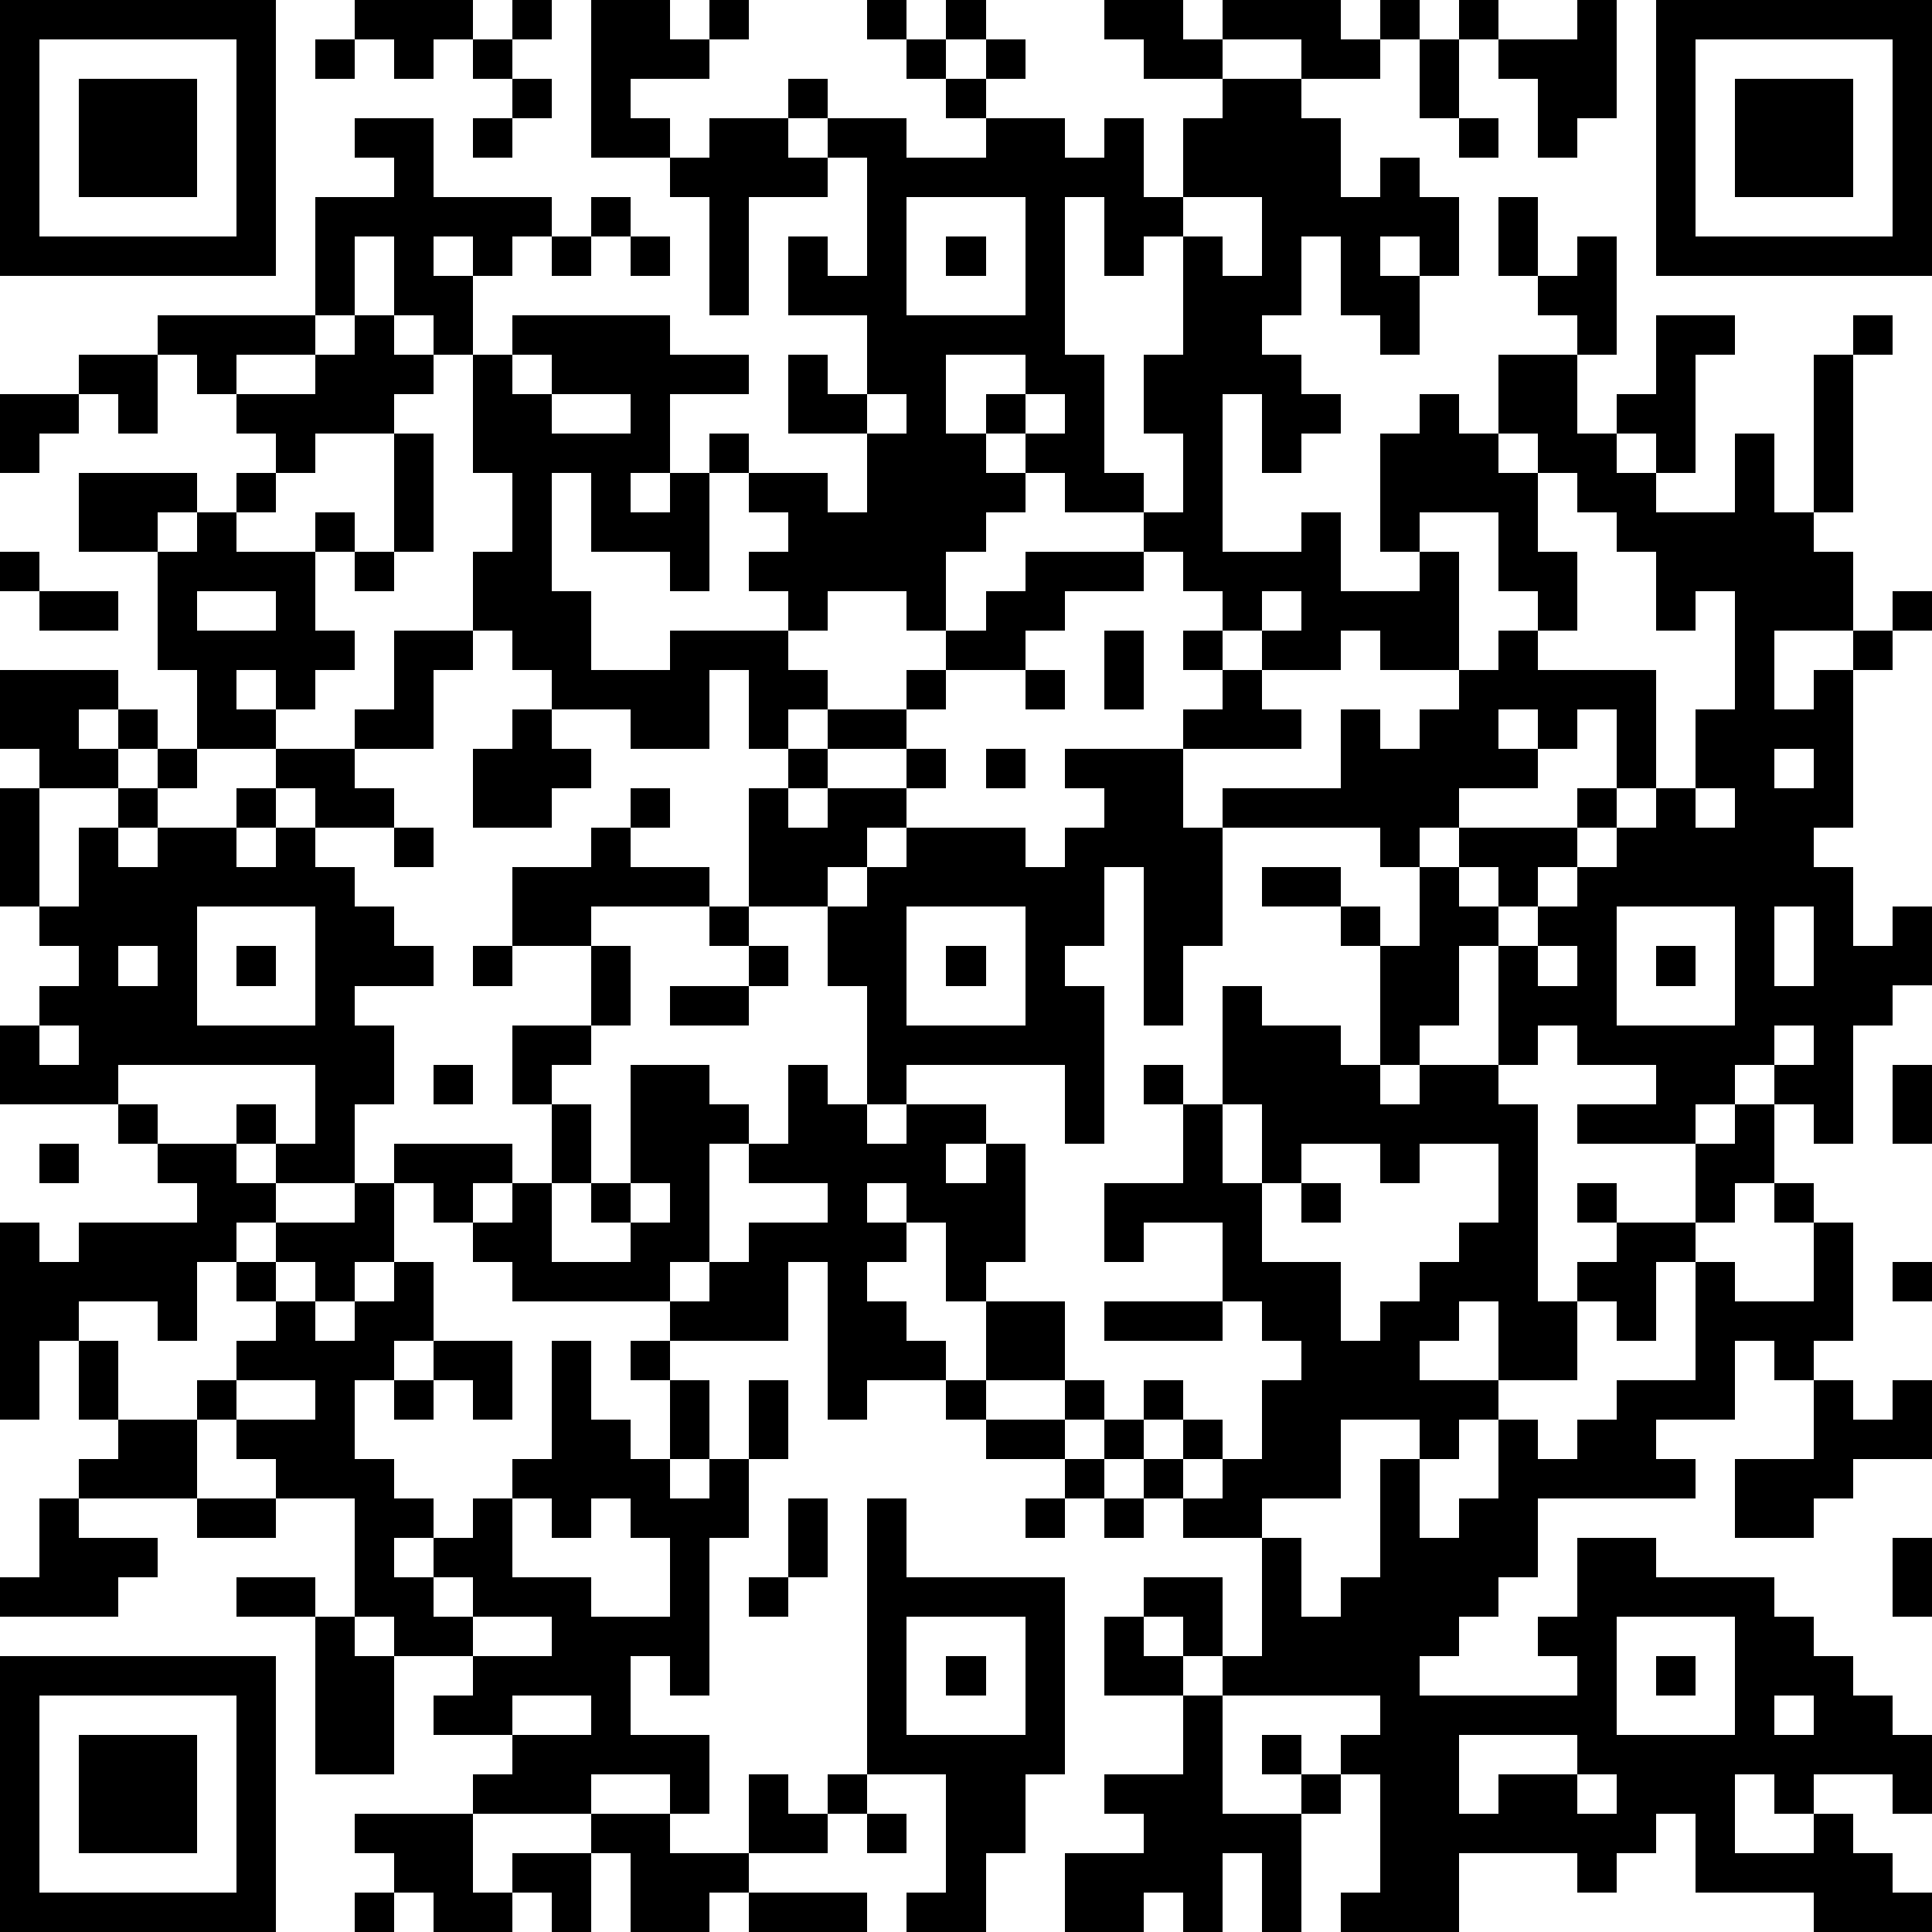 <?xml version="1.0" standalone="yes"?><svg version="1.1" xmlns="http://www.w3.org/2000/svg" xmlns:xlink="http://www.w3.org/1999/xlink" xmlns:ev="http://www.w3.org/2001/xml-events" width="196" height="196" shape-rendering="crispEdges"><path d="M0 0h7v7h-7zM9 0h3v1h-1v1h-1v-1h-1zM13 0h1v1h-1zM15 0h2v1h1v-1h1v1h-1v1h-2v1h1v1h-2zM22 0h1v1h-1zM24 0h1v1h-1zM28 0h2v1h1v-1h3v1h1v-1h1v1h-1v1h-2v-1h-2v1h-2v-1h-1zM37 0h1v1h-1zM40 0h1v3h-1v1h-1v-2h-1v-1h2zM42 0h7v7h-7zM1 1v5h5v-5zM8 1h1v1h-1zM12 1h1v1h-1zM23 1h1v1h-1zM25 1h1v1h-1zM36 1h1v2h-1zM43 1v5h5v-5zM2 2h3v3h-3zM13 2h1v1h-1zM20 2h1v1h-1zM24 2h1v1h-1zM31 2h2v1h1v2h1v-1h1v1h1v2h-1v-1h-1v1h1v2h-1v-1h-1v-2h-1v2h-1v1h1v1h1v1h-1v1h-1v-2h-1v4h2v-1h1v2h2v-1h-1v-3h1v-1h1v1h1v-2h2v-1h-1v-1h-1v-2h1v2h1v-1h1v3h-1v2h1v-1h1v-2h2v1h-1v3h-1v-1h-1v1h1v1h2v-2h1v2h1v-4h1v-1h1v1h-1v4h-1v1h1v2h-2v2h1v-1h1v-1h1v-1h1v1h-1v1h-1v4h-1v1h1v2h1v-1h1v2h-1v1h-1v3h-1v-1h-1v-1h-1v1h-1v1h-3v-1h2v-1h-2v-1h-1v1h-1v-3h-1v2h-1v1h-1v-3h-1v-1h-2v-1h2v1h1v1h1v-2h-1v-1h-4v-1h3v-2h1v1h1v-1h1v-1h-2v-1h-1v1h-2v-1h-1v-1h-1v-1h-1v-1h-2v-1h-1v-1h-1v-1h1v-1h-2v2h1v1h1v1h-1v1h-1v2h-1v-1h-2v1h-1v-1h-1v-1h1v-1h-1v-1h-1v-1h1v1h2v1h1v-2h-2v-2h1v1h1v-2h-2v-2h1v1h1v-3h-1v-1h2v1h2v-1h2v1h1v-1h1v2h1v-2h1zM44 2h3v3h-3zM9 3h2v2h3v1h-1v1h-1v-1h-1v1h1v2h-1v-1h-1v-2h-1v2h-1v-3h2v-1h-1zM12 3h1v1h-1zM18 3h2v1h1v1h-2v3h-1v-3h-1v-1h1zM37 3h1v1h-1zM15 5h1v1h-1zM23 5v3h3v-3zM27 5v4h1v3h1v1h1v-2h-1v-2h1v-3h-1v1h-1v-2zM30 5v1h1v1h1v-2zM14 6h1v1h-1zM16 6h1v1h-1zM24 6h1v1h-1zM4 8h4v1h-2v1h-1v-1h-1zM9 8h1v1h1v1h-1v1h-2v1h-1v-1h-1v-1h2v-1h1zM13 8h4v1h2v1h-2v2h-1v1h1v-1h1v3h-1v-1h-2v-2h-1v3h1v2h2v-1h3v1h1v1h-1v1h-1v-2h-1v2h-2v-1h-2v-1h-1v-1h-1v-2h1v-2h-1v-3h1zM2 9h2v2h-1v-1h-1zM13 9v1h1v-1zM0 10h2v1h-1v1h-1zM14 10v1h2v-1zM22 10v1h1v-1zM26 10v1h1v-1zM10 11h1v3h-1zM38 11v1h1v-1zM2 12h3v1h-1v1h-2zM6 12h1v1h-1zM39 12v2h1v2h-1v-1h-1v-2h-2v1h1v3h1v-1h1v1h3v3h-1v-2h-1v1h-1v-1h-1v1h1v1h-2v1h-1v1h1v-1h3v-1h1v1h-1v1h-1v1h-1v-1h-1v1h1v1h1v-1h1v-1h1v-1h1v-1h1v-2h1v-3h-1v1h-1v-2h-1v-1h-1v-1zM5 13h1v1h2v-1h1v1h-1v2h1v1h-1v1h-1v-1h-1v1h1v1h-2v-2h-1v-3h1zM0 14h1v1h-1zM9 14h1v1h-1zM26 14h3v1h-2v1h-1v1h-2v-1h1v-1h1zM1 15h2v1h-2zM5 15v1h2v-1zM32 15v1h1v-1zM10 16h2v1h-1v2h-2v-1h1zM28 16h1v2h-1zM30 16h1v1h-1zM0 17h3v1h-1v1h1v-1h1v1h-1v1h-2v-1h-1zM23 17h1v1h-1zM26 17h1v1h-1zM31 17h1v1h1v1h-3v-1h1zM13 18h1v1h1v1h-1v1h-2v-2h1zM21 18h2v1h-2zM4 19h1v1h-1zM7 19h2v1h1v1h-2v-1h-1zM20 19h1v1h-1zM23 19h1v1h-1zM25 19h1v1h-1zM27 19h3v2h1v3h-1v2h-1v-4h-1v2h-1v1h1v4h-1v-2h-4v1h-1v-3h-1v-2h-2v-3h1v1h1v-1h2v1h-1v1h-1v1h1v-1h1v-1h3v1h1v-1h1v-1h-1zM45 19v1h1v-1zM0 20h1v3h-1zM3 20h1v1h-1zM6 20h1v1h-1zM16 20h1v1h-1zM43 20v1h1v-1zM2 21h1v1h1v-1h2v1h1v-1h1v1h1v1h1v1h1v1h-2v1h1v2h-1v2h-2v-1h-1v-1h1v1h1v-2h-5v1h-3v-2h1v-1h1v-1h-1v-1h1zM10 21h1v1h-1zM15 21h1v1h2v1h-3v1h-2v-2h2zM5 23v3h3v-3zM18 23h1v1h-1zM23 23v3h3v-3zM41 23v3h3v-3zM45 23v2h1v-2zM3 24v1h1v-1zM6 24h1v1h-1zM12 24h1v1h-1zM15 24h1v2h-1zM19 24h1v1h-1zM24 24h1v1h-1zM39 24v1h1v-1zM42 24h1v1h-1zM17 25h2v1h-2zM31 25h1v1h2v1h1v1h1v-1h2v1h1v5h1v-1h1v-1h-1v-1h1v1h2v-2h1v-1h1v2h-1v1h-1v1h-1v2h-1v-1h-1v2h-2v-2h-1v1h-1v1h2v1h-1v1h-1v-1h-2v2h-2v1h-2v-1h-1v-1h-1v-1h-1v-1h-2v-2h-1v-2h-1v-1h-1v1h1v1h-1v1h1v1h1v1h-2v1h-1v-4h-1v2h-3v-1h-4v-1h-1v-1h-1v-1h-1v-1h3v1h-1v1h1v-1h1v-2h-1v-2h2v1h-1v1h1v2h-1v2h2v-1h-1v-1h1v-3h2v1h1v1h-1v3h-1v1h1v-1h1v-1h2v-1h-2v-1h1v-2h1v1h1v1h1v-1h2v1h-1v1h1v-1h1v3h-1v1h2v2h1v1h1v-1h1v1h-1v1h1v-1h1v1h-1v1h1v-1h1v-2h1v-1h-1v-1h-1v-2h-2v1h-1v-2h2v-2h-1v-1h1v1h1zM1 26v1h1v-1zM45 26v1h1v-1zM11 27h1v1h-1zM48 27h1v2h-1zM3 28h1v1h-1zM31 28v2h1v-2zM1 29h1v1h-1zM4 29h2v1h1v1h-1v1h-1v2h-1v-1h-2v1h-1v2h-1v-5h1v1h1v-1h3v-1h-1zM33 29v1h-1v2h2v2h1v-1h1v-1h1v-1h1v-2h-2v1h-1v-1zM9 30h1v2h-1v1h-1v-1h-1v-1h2zM16 30v1h1v-1zM33 30h1v1h-1zM45 30h1v1h-1zM46 31h1v3h-1v1h-1v-1h-1v2h-2v1h1v1h-4v2h-1v1h-1v1h-1v1h4v-1h-1v-1h1v-2h2v1h3v1h1v1h1v1h1v1h1v2h-1v-1h-2v1h-1v-1h-1v2h2v-1h1v1h1v1h1v1h-3v-1h-3v-2h-1v1h-1v1h-1v-1h-3v2h-3v-1h1v-3h-1v-1h1v-1h-4v-1h-1v-1h-1v-1h2v2h1v-3h1v2h1v-1h1v-3h1v2h1v-1h1v-2h1v1h1v-1h1v-1h2v-3h1v1h2zM6 32h1v1h-1zM10 32h1v2h-1v1h-1v2h1v1h1v1h-1v1h1v-1h1v-1h1v-1h1v-3h1v2h1v1h1v-2h-1v-1h1v1h1v2h-1v1h1v-1h1v-2h1v2h-1v2h-1v4h-1v-1h-1v2h2v2h-1v-1h-2v1h-3v-1h1v-1h-2v-1h1v-1h-2v-1h-1v-3h-2v-1h-1v-1h-1v-1h1v-1h1v-1h1v1h1v-1h1zM48 32h1v1h-1zM28 33h3v1h-3zM2 34h1v2h-1zM11 34h2v2h-1v-1h-1zM6 35v1h2v-1zM10 35h1v1h-1zM24 35h1v1h-1zM46 35h1v1h1v-1h1v2h-2v1h-1v1h-2v-2h2zM3 36h2v2h-3v-1h1zM25 36h2v1h-2zM27 37h1v1h-1zM1 38h1v1h2v1h-1v1h-3v-1h1zM5 38h2v1h-2zM13 38v2h2v1h2v-2h-1v-1h-1v1h-1v-1zM20 38h1v2h-1zM22 38h1v2h4v5h-1v2h-1v2h-2v-1h1v-3h-2zM26 38h1v1h-1zM28 38h1v1h-1zM48 39h1v2h-1zM6 40h2v1h-2zM11 40v1h1v-1zM19 40h1v1h-1zM8 41h1v1h1v3h-2zM12 41v1h2v-1zM23 41v3h3v-3zM28 41h1v1h1v1h-2zM41 41v3h3v-3zM0 42h7v7h-7zM24 42h1v1h-1zM42 42h1v1h-1zM1 43v5h5v-5zM13 43v1h2v-1zM30 43h1v3h2v-1h-1v-1h1v1h1v1h-1v3h-1v-2h-1v2h-1v-1h-1v1h-2v-2h2v-1h-1v-1h2zM45 43v1h1v-1zM2 44h3v3h-3zM37 44v2h1v-1h2v-1zM19 45h1v1h1v-1h1v1h-1v1h-2zM40 45v1h1v-1zM9 46h3v2h1v-1h2v-1h2v1h2v1h-1v1h-2v-2h-1v2h-1v-1h-1v1h-2v-1h-1v-1h-1zM22 46h1v1h-1zM9 48h1v1h-1zM19 48h3v1h-3z" style="fill:#000" transform="translate(0,0) scale(4)"/></svg>